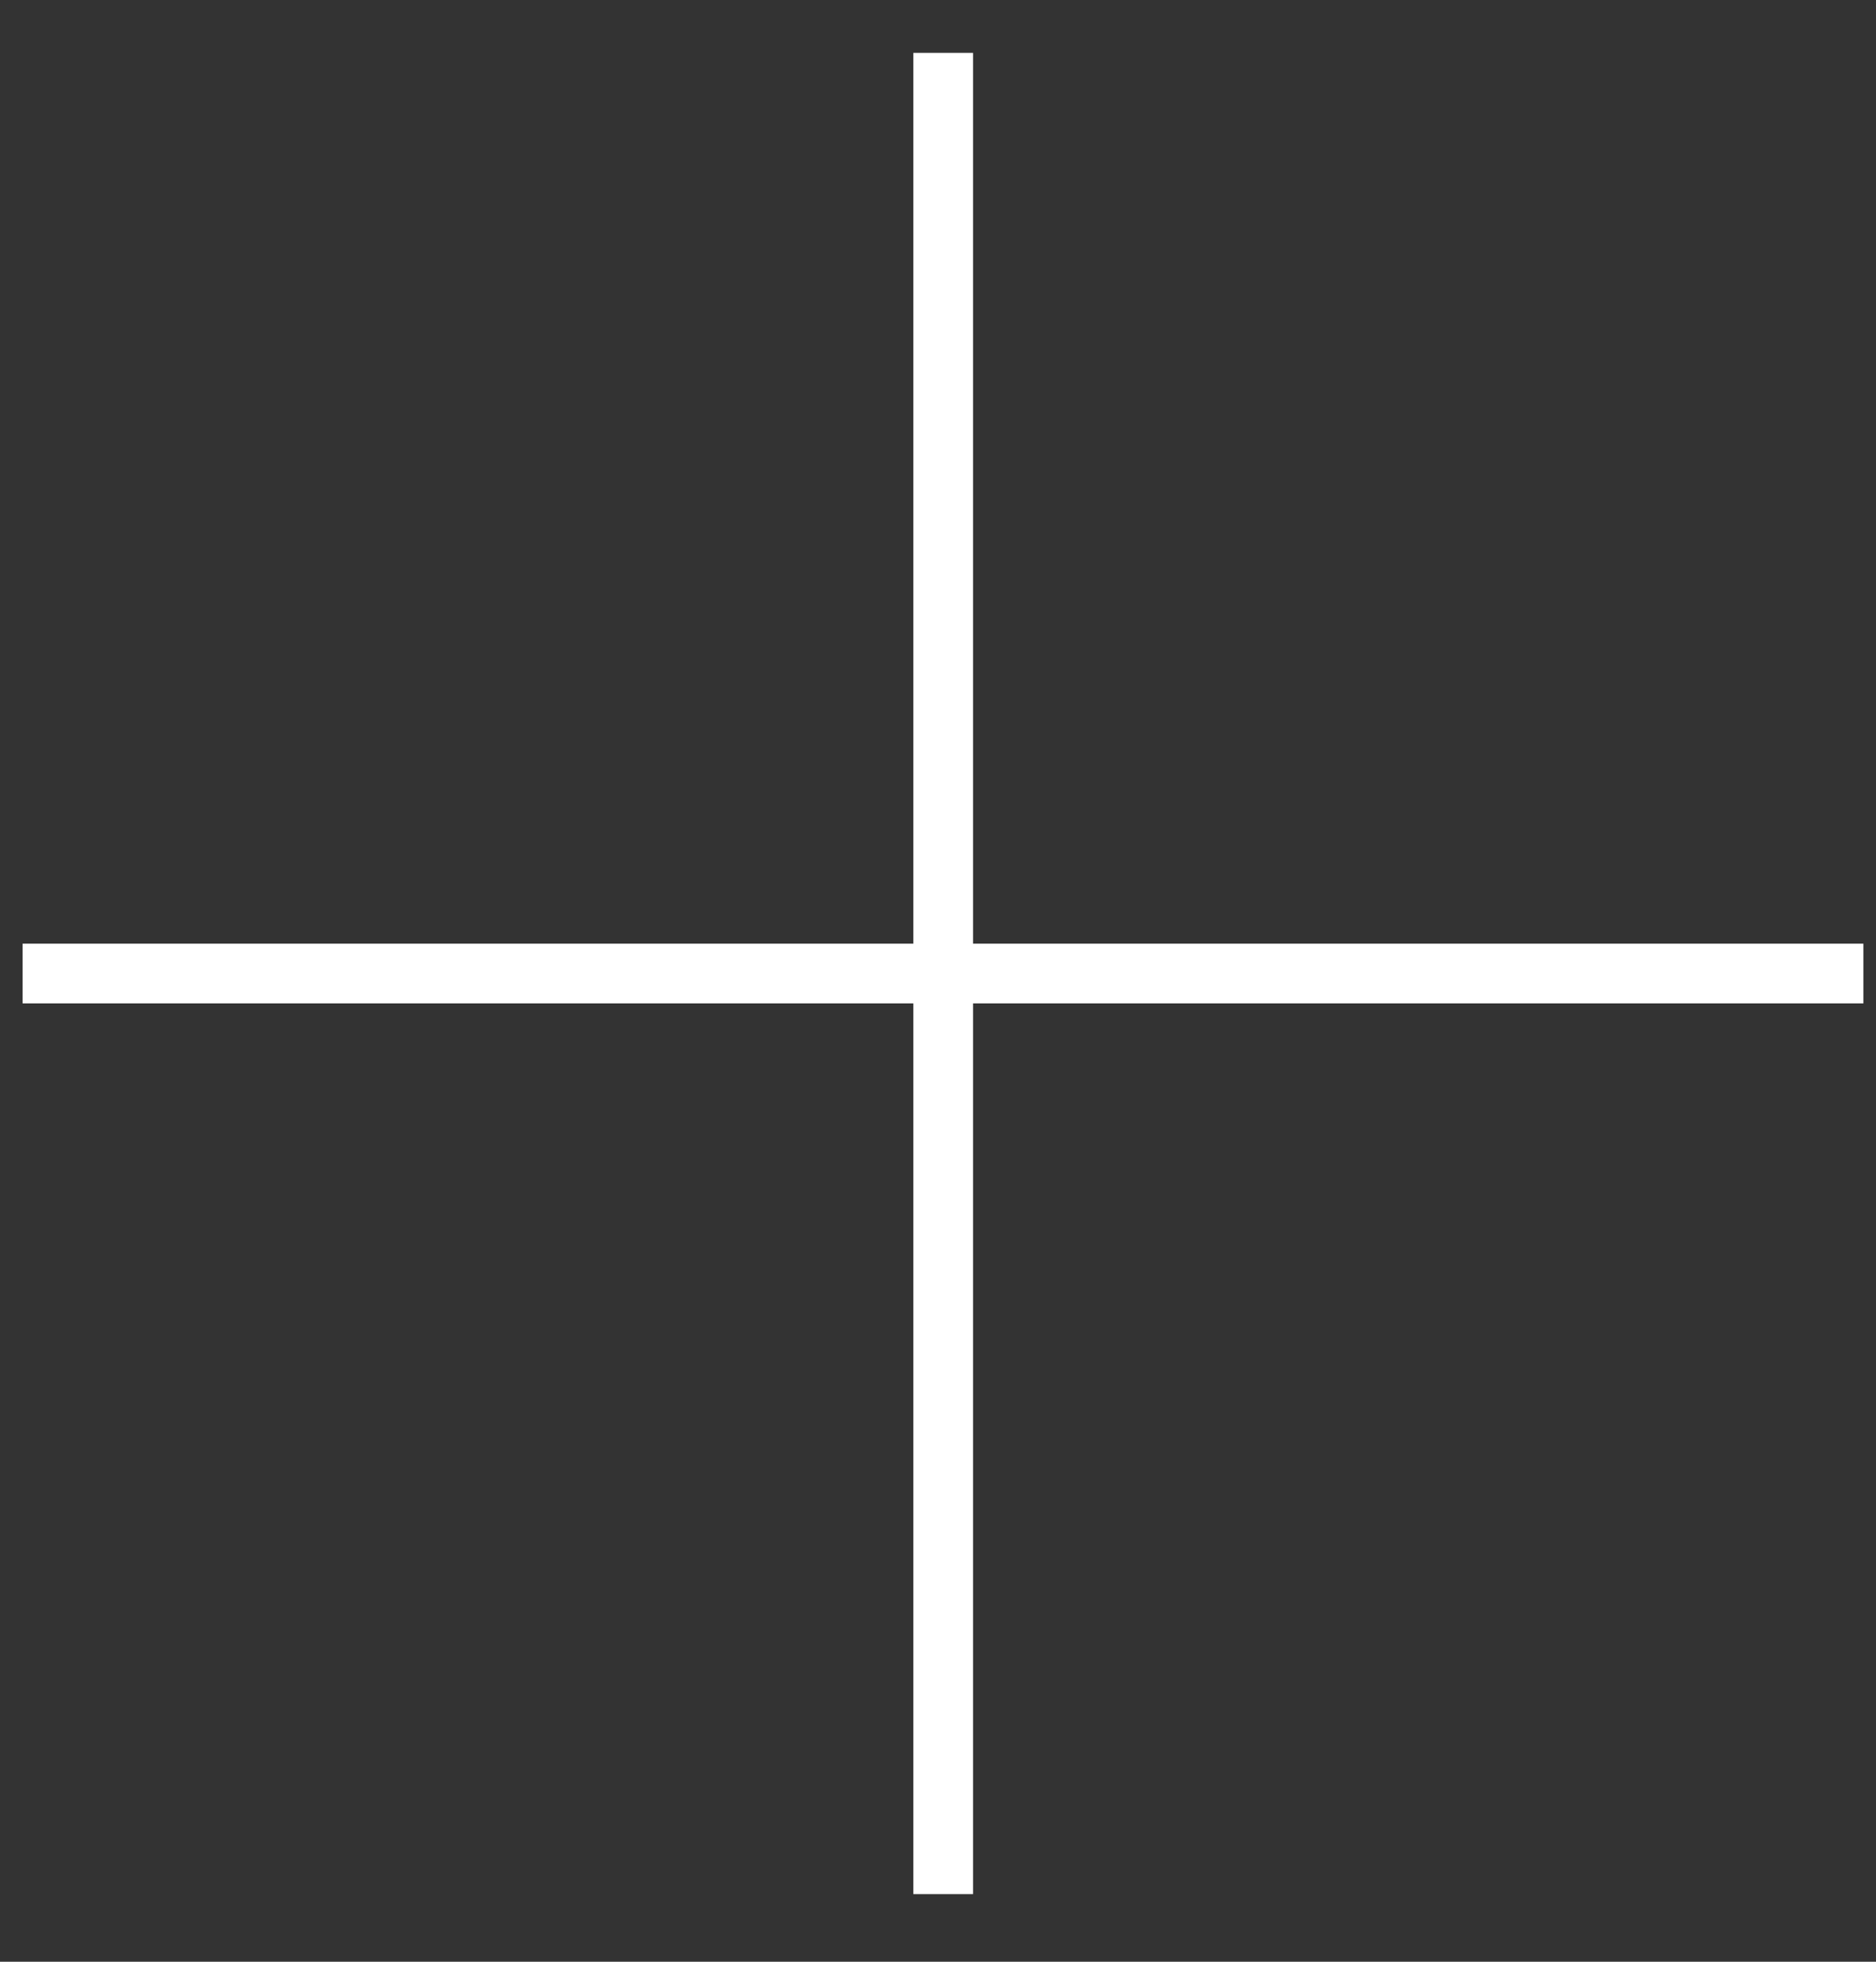 <?xml version="1.0" encoding="UTF-8"?> <svg xmlns="http://www.w3.org/2000/svg" width="22" height="23" viewBox="0 0 22 23" fill="none"><rect x="0" y="0" width="22" height="23" fill="#333333" stroke="none"/><path fill-rule="evenodd" clip-rule="evenodd" d="M21.852 11.764H0.265V11.064H21.852V11.764Z" fill="white"></path><path fill-rule="evenodd" clip-rule="evenodd" d="M10.711 22.207L10.711 0.62L11.411 0.62L11.411 22.207L10.711 22.207Z" fill="white"></path></svg> 